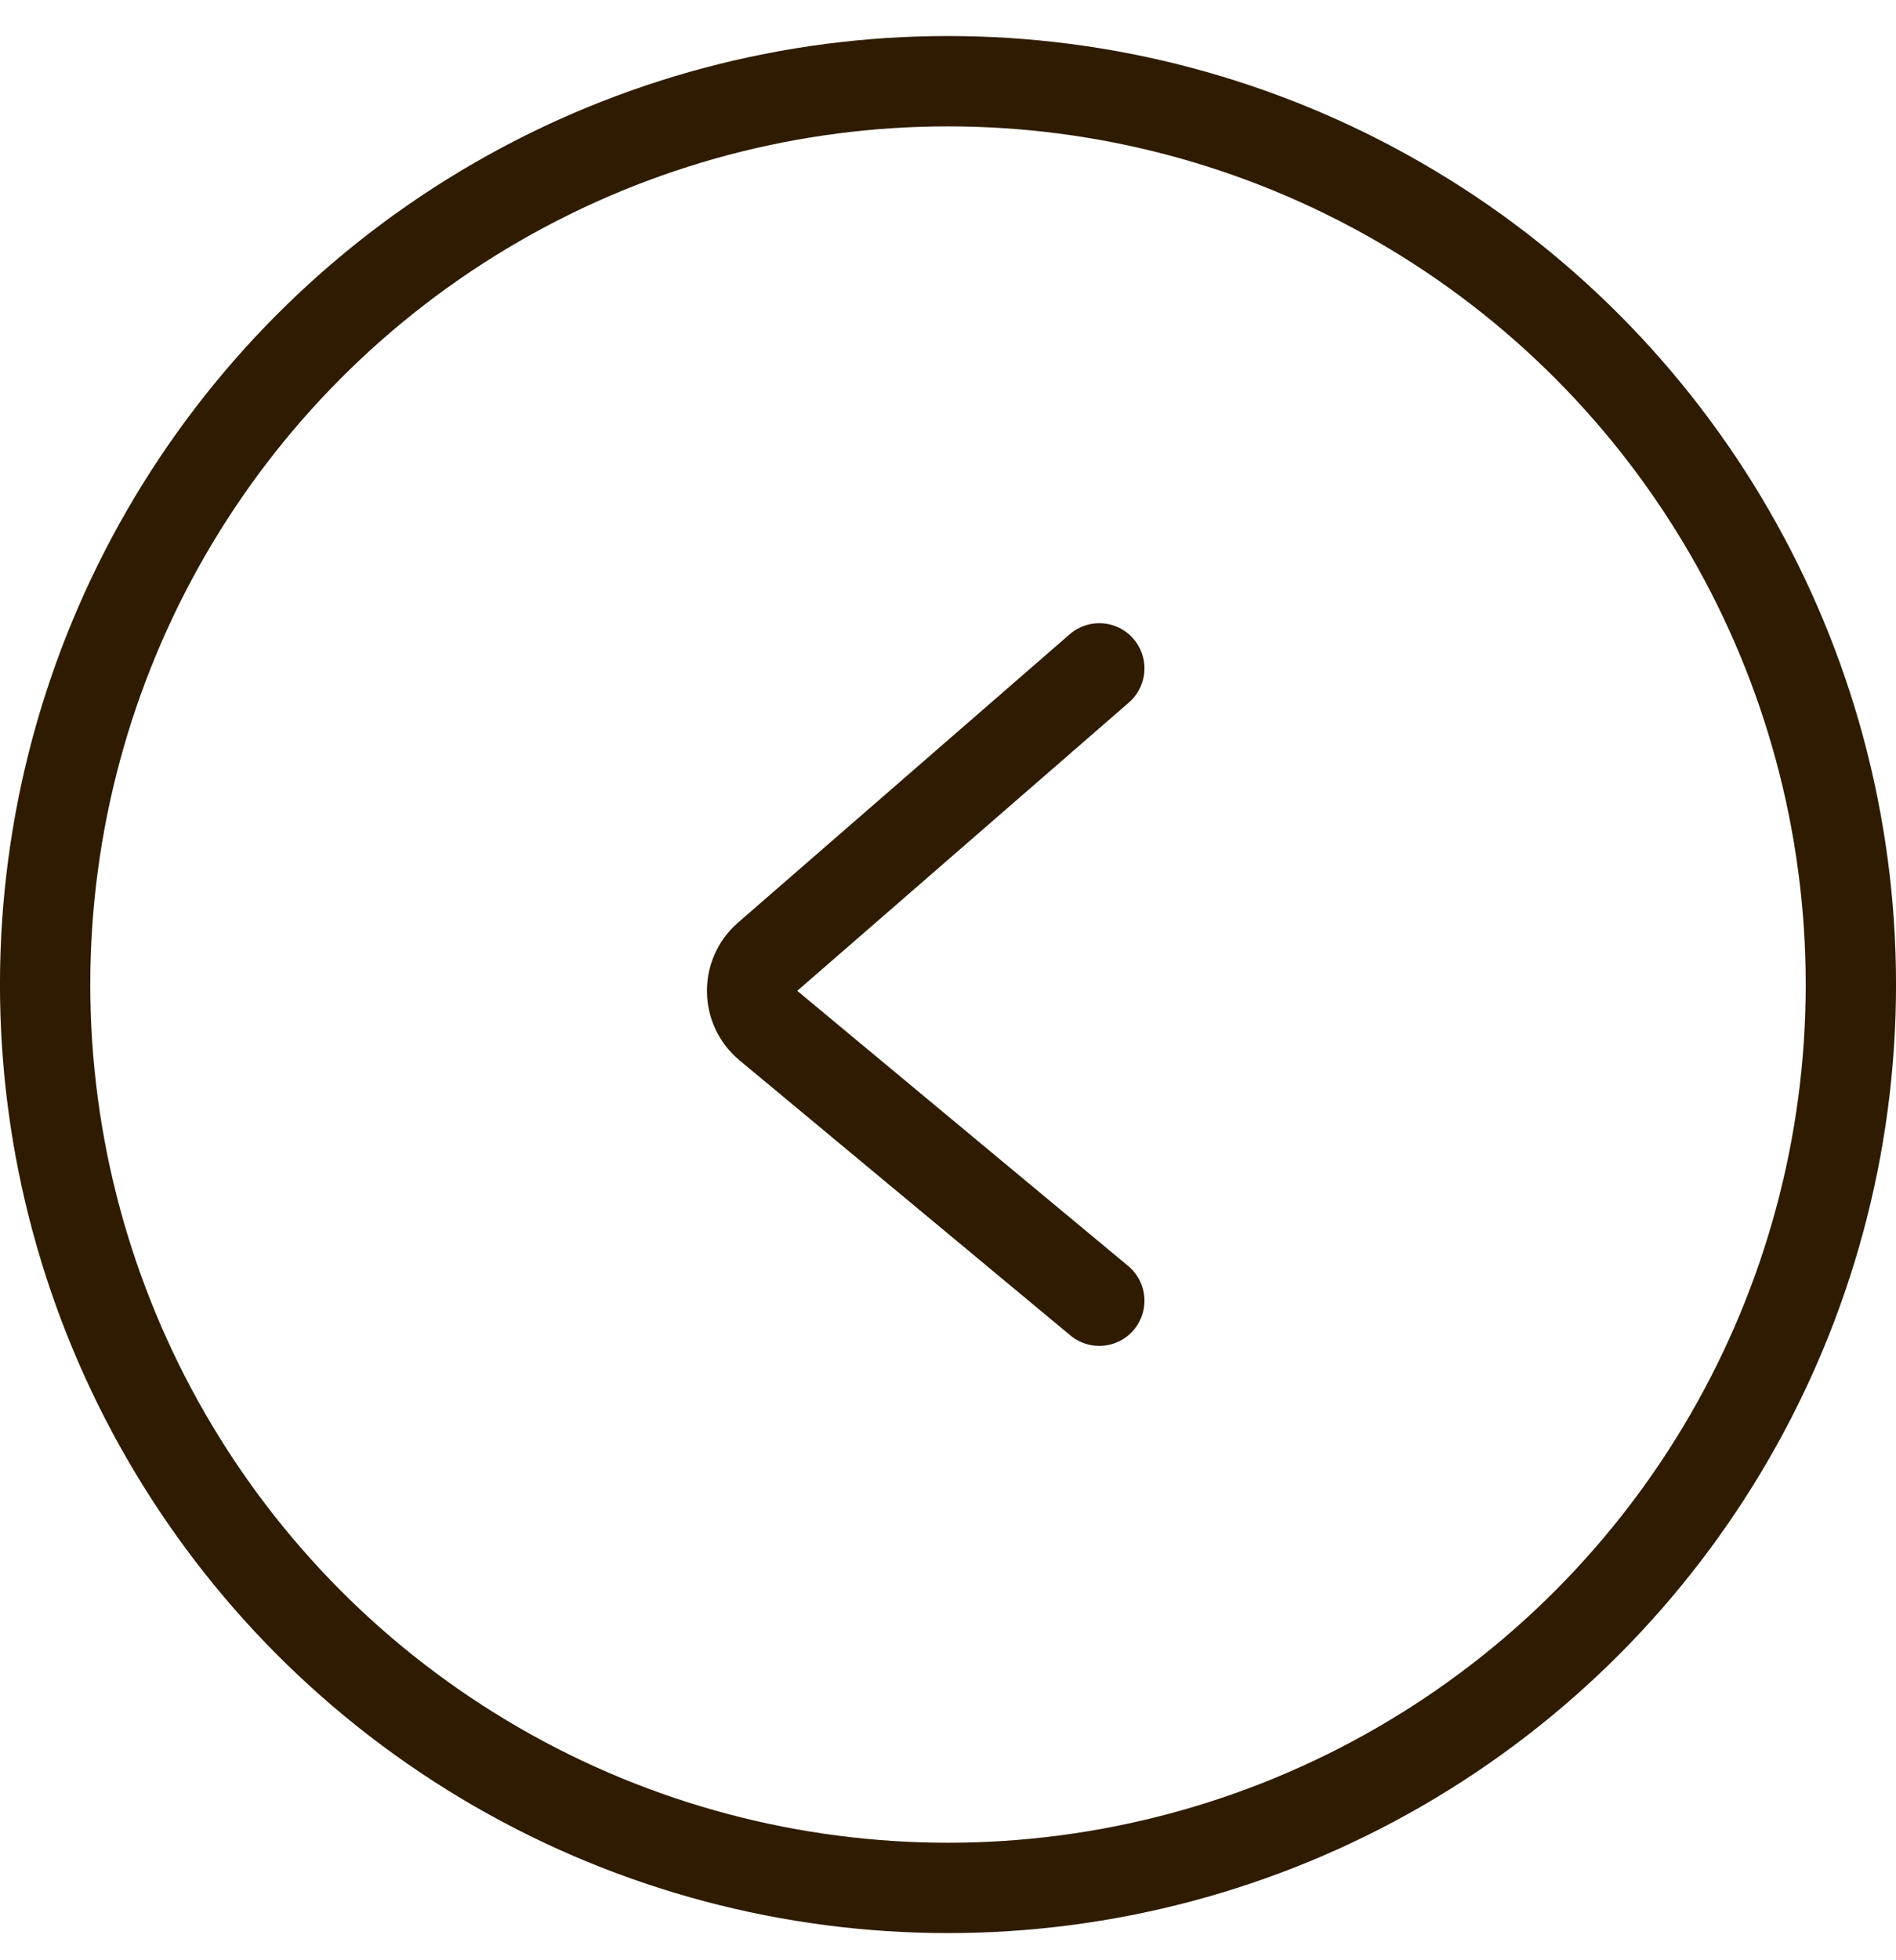 <svg width="30" height="31" viewBox="0 0 30 31" fill="none" xmlns="http://www.w3.org/2000/svg">
<circle cx="15" cy="15.57" r="14.286" stroke="#2F1B00" stroke-width="1.429"/>
<path d="M17.394 10.57L12.146 15.13C11.814 15.419 11.819 15.937 12.158 16.219L17.394 20.57" stroke="#2F1B00" stroke-width="1.429" stroke-linecap="round"/>
</svg>

